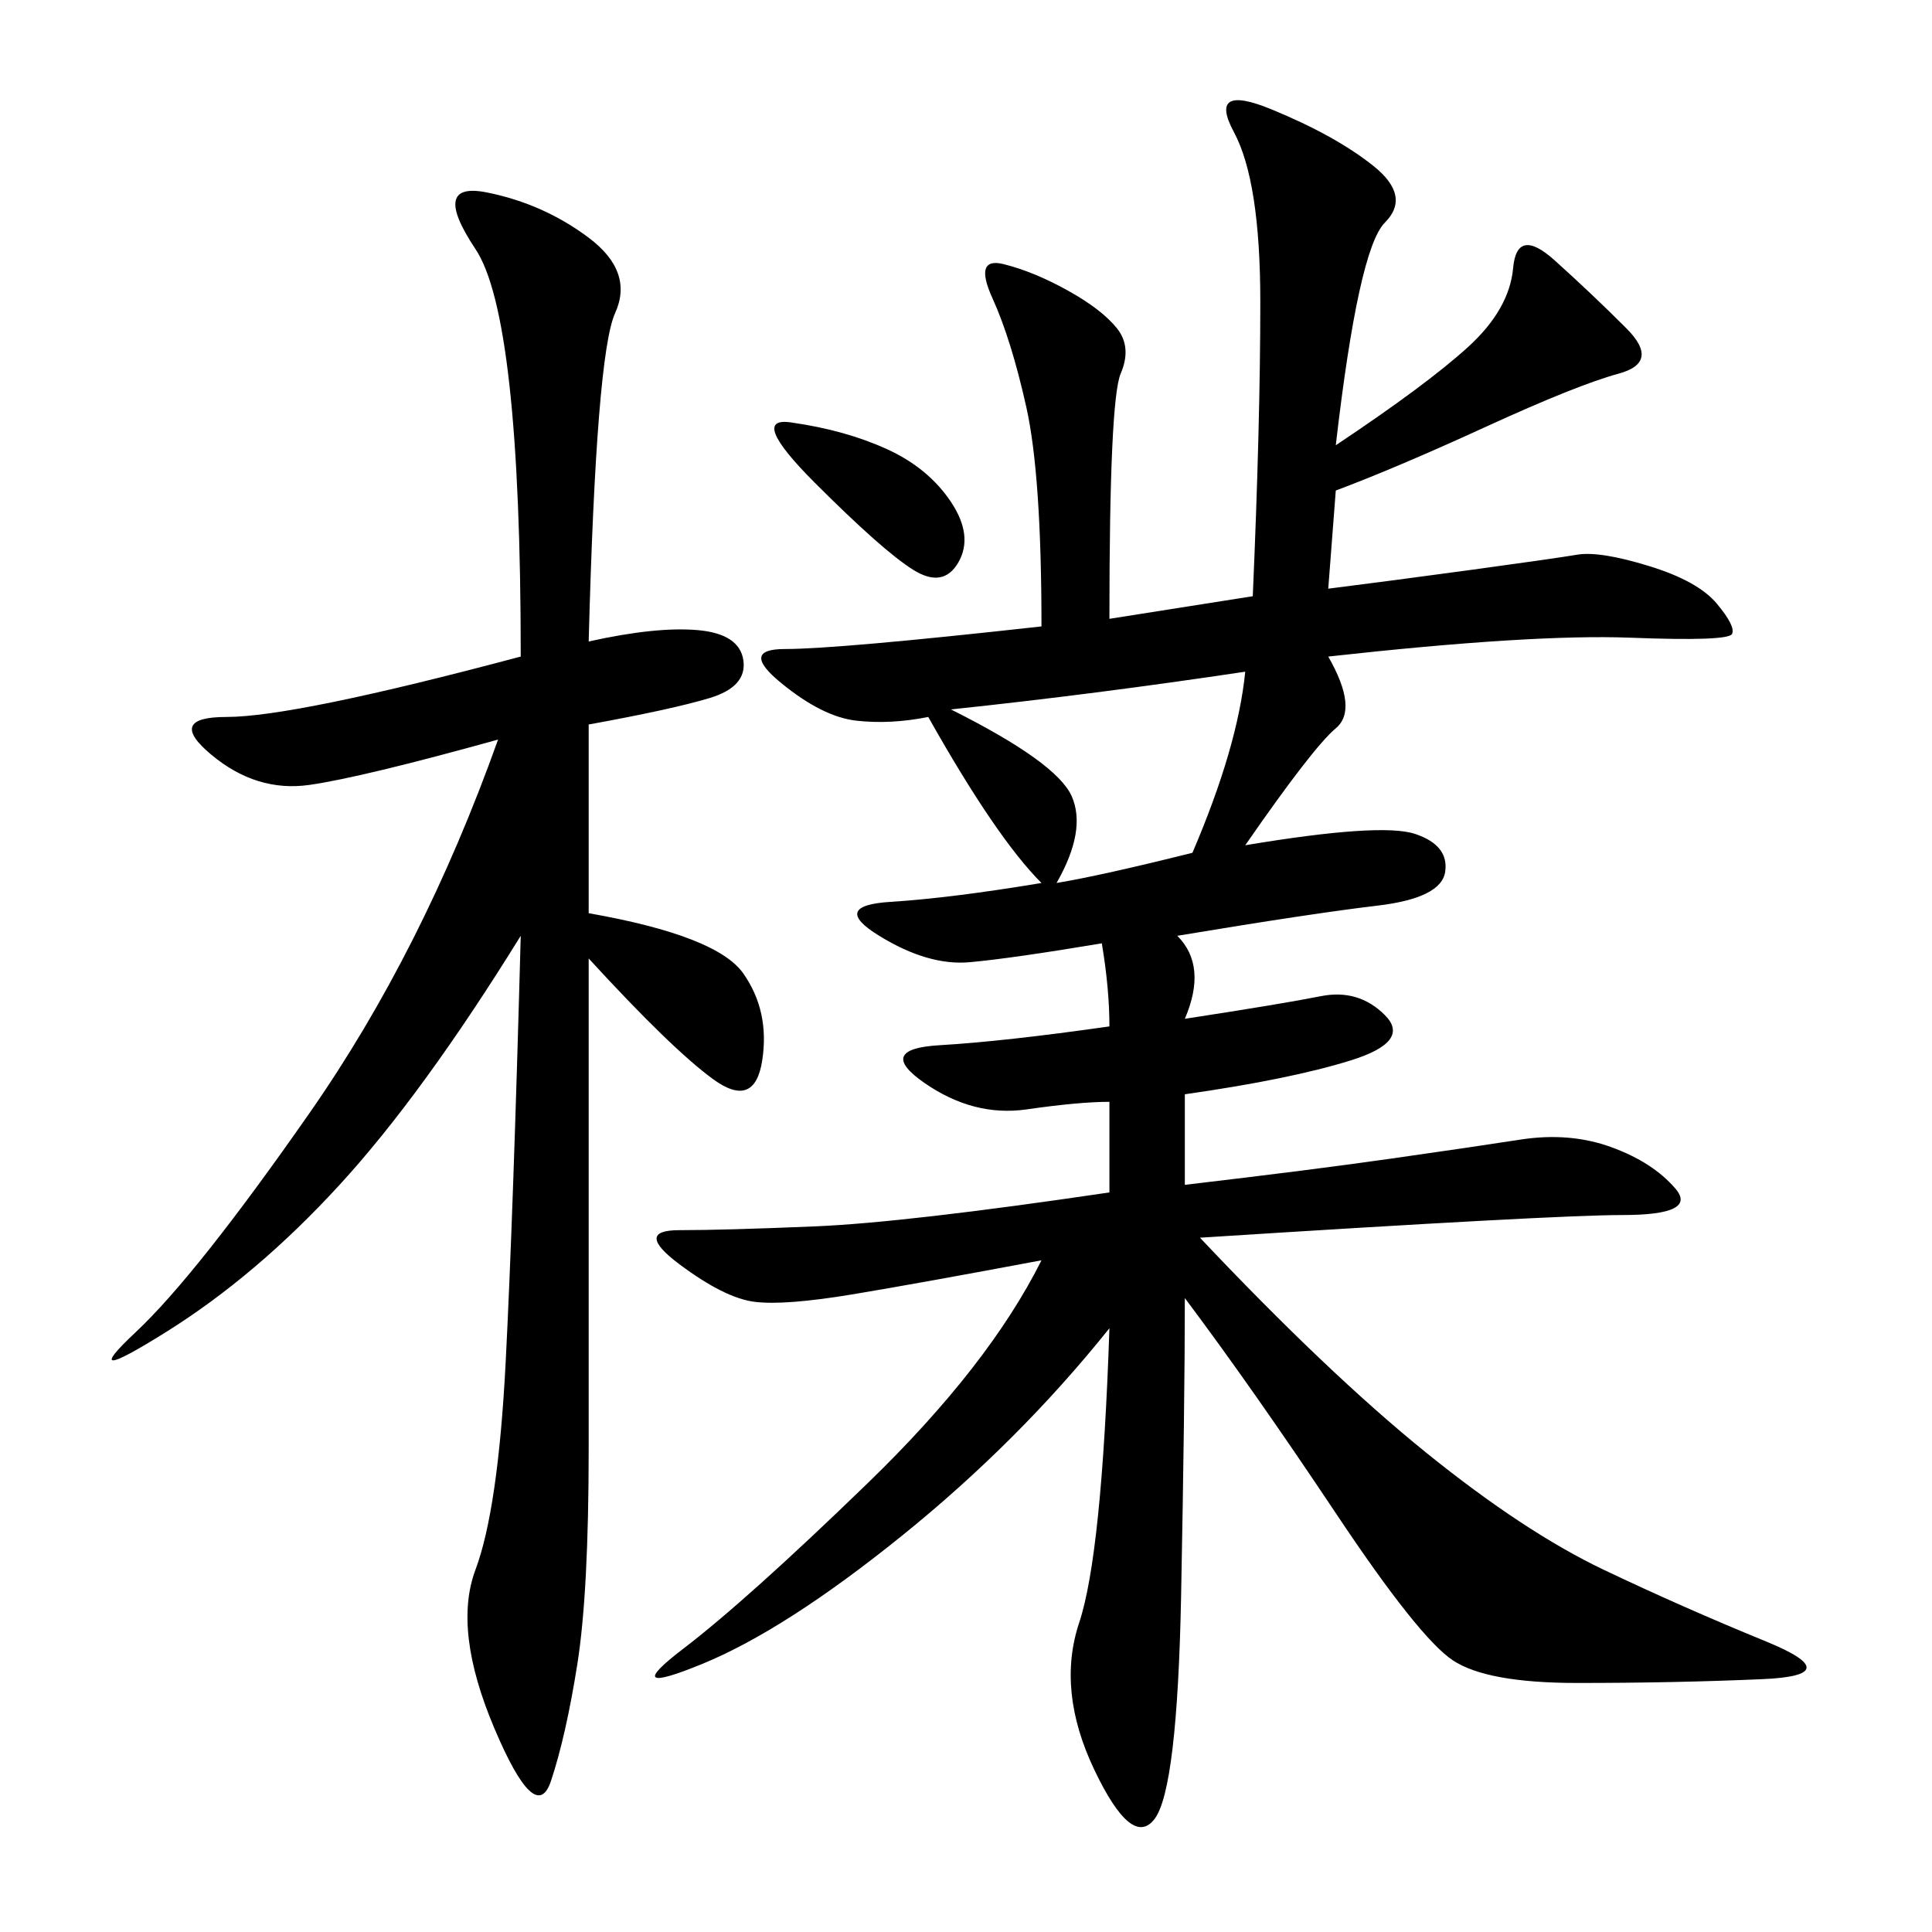 <svg xmlns="http://www.w3.org/2000/svg" xmlns:xlink="http://www.w3.org/1999/xlink" width="300" height="300"><path d="M207.42 69.14Q221.48 59.77 227.93 53.91Q234.38 48.05 234.96 41.60Q235.55 35.16 241.41 40.43Q247.27 45.70 252.54 50.98Q257.81 56.25 251.37 58.01Q244.92 59.77 230.86 66.21Q216.80 72.66 207.42 76.17L207.42 76.17L206.25 91.41Q215.63 90.23 228.52 88.48Q241.41 86.72 244.92 86.13Q248.44 85.55 256.05 87.89Q263.67 90.23 266.60 93.75Q269.53 97.27 268.95 98.44Q268.36 99.61 253.13 99.02Q237.89 98.44 206.25 101.95L206.25 101.95Q210.94 110.16 207.42 113.09Q203.91 116.02 193.36 131.25L193.36 131.25Q214.45 127.73 219.73 129.49Q225 131.25 224.41 135.35Q223.83 139.45 213.87 140.63Q203.91 141.80 182.81 145.31L182.81 145.31Q187.50 150 183.98 158.20L183.98 158.20Q199.22 155.86 205.08 154.69Q210.94 153.52 215.04 157.62Q219.14 161.72 209.77 164.65Q200.39 167.58 183.98 169.92L183.98 169.92L183.98 183.98Q203.91 181.64 216.21 179.88Q228.52 178.13 236.13 176.95Q243.75 175.78 250.20 178.13Q256.64 180.47 260.16 184.57Q263.67 188.67 251.95 188.67L251.95 188.67Q241.41 188.67 186.33 192.19L186.33 192.19Q206.25 213.28 221.48 225.59Q236.72 237.89 249.02 243.75Q261.33 249.61 274.22 254.88Q287.11 260.16 273.63 260.74Q260.16 261.33 244.92 261.33L244.92 261.33Q230.86 261.33 225.59 257.81Q220.31 254.30 207.42 234.96Q194.53 215.63 183.98 201.56L183.98 201.56Q183.98 217.97 183.40 247.85Q182.81 277.73 179.30 282.42Q175.78 287.11 169.92 274.80Q164.06 262.50 167.58 251.95Q171.09 241.41 172.27 206.25L172.27 206.25Q158.20 223.83 140.04 238.48Q121.88 253.13 108.98 258.40Q96.09 263.67 106.05 256.05Q116.02 248.44 134.77 230.27Q153.52 212.11 161.72 195.70L161.72 195.70Q142.97 199.22 132.42 200.98Q121.88 202.73 117.19 202.15Q112.50 201.56 105.47 196.29Q98.44 191.02 105.47 191.02L105.47 191.02Q112.50 191.02 126.56 190.43Q140.63 189.84 172.27 185.16L172.27 185.16L172.27 171.09Q167.58 171.09 159.38 172.27Q151.17 173.44 143.55 168.16Q135.94 162.89 145.90 162.30Q155.86 161.72 172.27 159.38L172.27 159.38Q172.27 153.52 171.09 146.48L171.09 146.48Q157.03 148.83 150.59 149.41Q144.14 150 136.52 145.31Q128.91 140.63 138.28 140.04Q147.66 139.45 161.72 137.11L161.72 137.11Q154.69 130.08 144.14 111.33L144.14 111.33Q138.28 112.50 133.01 111.91Q127.73 111.33 121.29 106.05Q114.84 100.78 121.88 100.78L121.88 100.78Q130.08 100.78 161.72 97.27L161.72 97.27Q161.72 73.83 159.38 63.28Q157.03 52.73 154.10 46.29Q151.17 39.84 155.86 41.02Q160.55 42.19 165.82 45.12Q171.09 48.05 173.44 50.98Q175.78 53.91 174.02 58.01Q172.27 62.11 172.27 96.09L172.27 96.09L194.53 92.58Q195.70 65.63 195.70 46.88L195.70 46.88Q195.70 28.13 191.60 20.51Q187.50 12.89 197.46 16.99Q207.42 21.09 213.28 25.78Q219.14 30.47 215.04 34.57Q210.94 38.67 207.42 69.14L207.42 69.14ZM91.41 99.61Q101.95 97.27 108.40 97.85Q114.84 98.44 115.43 102.54Q116.02 106.64 110.16 108.40Q104.30 110.16 91.41 112.50L91.41 112.50L91.41 141.80Q111.33 145.31 115.43 151.17Q119.53 157.03 118.36 164.65Q117.19 172.27 110.74 167.58Q104.30 162.89 91.41 148.83L91.41 148.83L91.41 225Q91.41 247.27 89.65 258.40Q87.89 269.53 85.55 276.56Q83.20 283.59 76.76 268.36Q70.31 253.13 73.83 243.75Q77.34 234.38 78.52 211.52Q79.69 188.67 80.86 145.31L80.86 145.31Q65.63 169.92 52.73 183.98Q39.84 198.05 25.78 206.84Q11.72 215.63 21.09 206.84Q30.47 198.05 48.05 172.85Q65.63 147.66 77.34 114.84L77.34 114.84Q56.25 120.70 48.05 121.88Q39.84 123.05 32.81 117.19Q25.78 111.33 35.16 111.33L35.16 111.33Q45.70 111.33 80.86 101.95L80.86 101.95Q80.86 49.22 73.83 38.67Q66.80 28.13 75.59 29.88Q84.38 31.64 91.41 36.91Q98.44 42.19 95.51 48.63Q92.58 55.08 91.41 99.61L91.41 99.61ZM147.66 110.16Q164.06 118.36 166.41 123.63Q168.75 128.91 164.06 137.11L164.06 137.11Q171.09 135.94 185.16 132.42L185.16 132.42Q192.19 116.02 193.36 104.30L193.36 104.30Q169.92 107.81 147.66 110.16L147.66 110.16ZM123.05 65.63Q131.25 66.80 137.70 69.73Q144.14 72.66 147.66 77.93Q151.17 83.20 148.83 87.30Q146.48 91.41 141.80 88.48Q137.11 85.55 126.56 75Q116.02 64.45 123.05 65.63L123.05 65.63Z"/></svg>